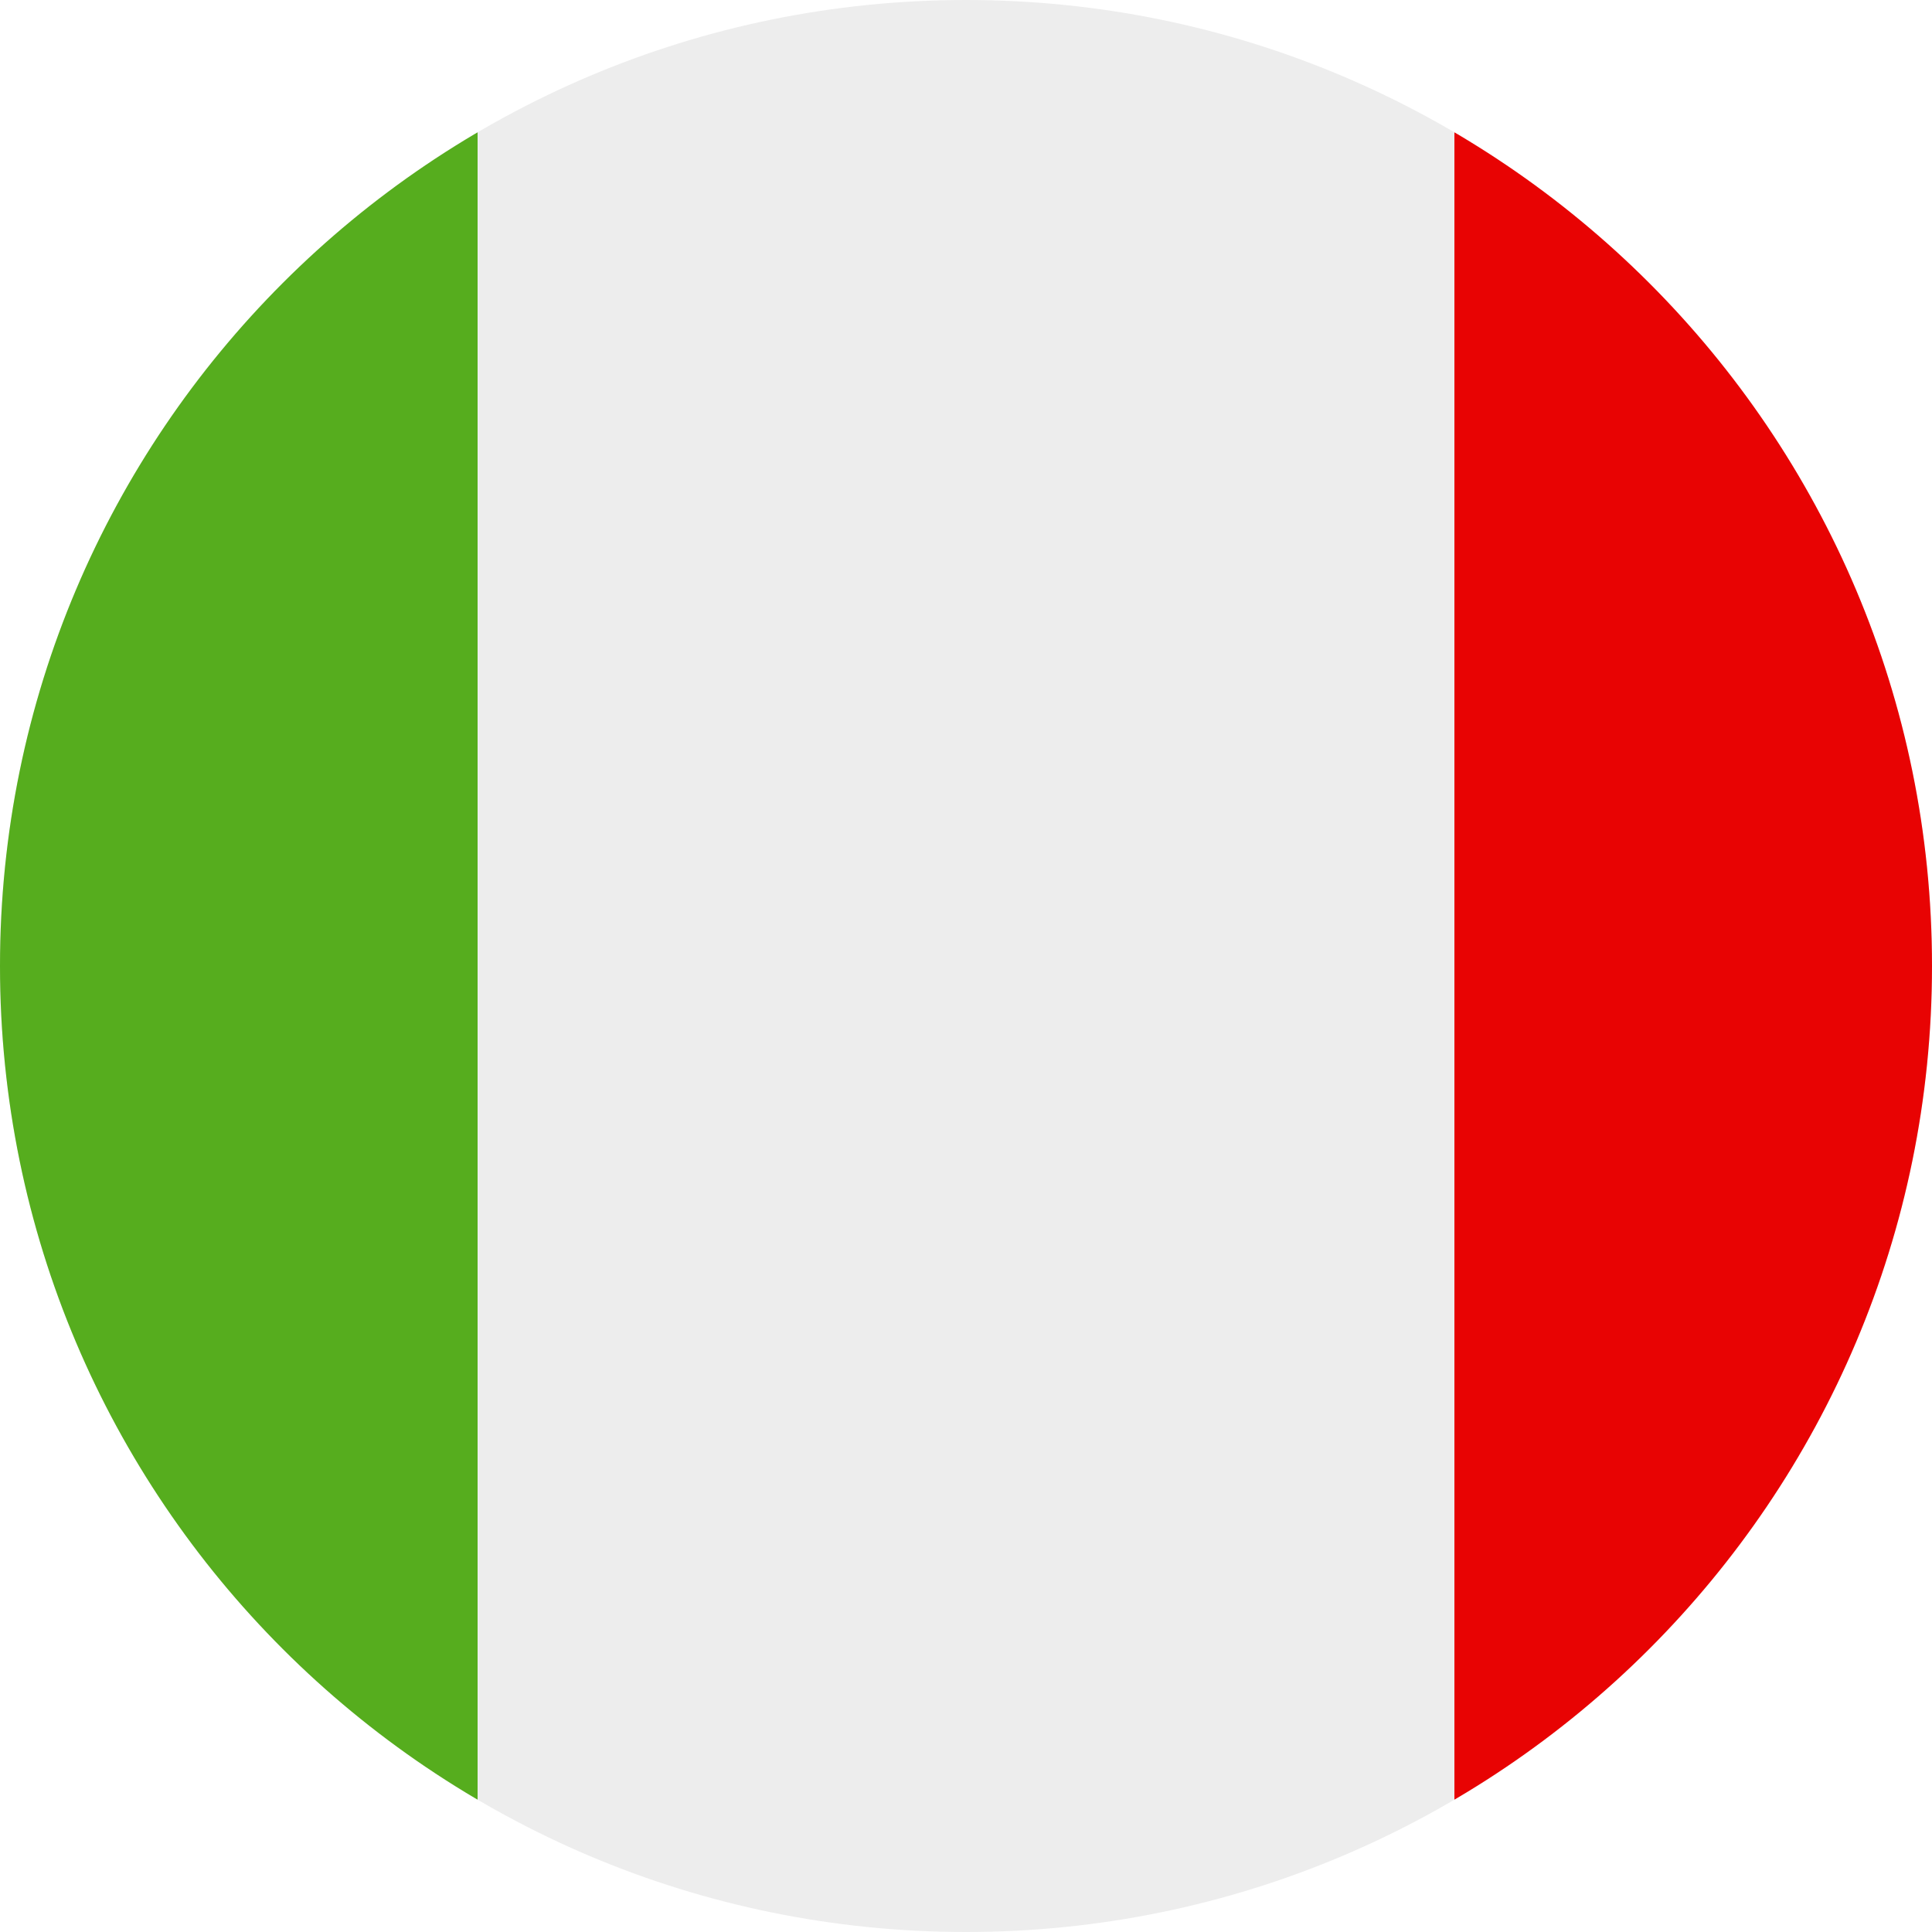 <?xml version="1.0" encoding="UTF-8"?><svg id="Layer_2" xmlns="http://www.w3.org/2000/svg" xmlns:xlink="http://www.w3.org/1999/xlink" viewBox="0 0 50 50"><defs><style>.cls-1{fill:#e80303;}.cls-1,.cls-2,.cls-3,.cls-4{stroke-width:0px;}.cls-2{clip-rule:evenodd;fill:none;}.cls-5{clip-path:url(#clippath);}.cls-3{fill:#ededed;}.cls-4{fill:#56ad1e;}</style><clipPath id="clippath"><path class="cls-2" d="M25,50C11.19,50,0,38.81,0,25S11.19,0,25,0s25,11.19,25,25-11.19,25-25,25h0Z"/></clipPath></defs><g id="Layer_1-2"><g class="cls-5"><rect class="cls-3" x="-12.91" y="-.27" width="75.82" height="50.55"/><rect class="cls-4" x="-12.91" y="-.27" width="25.27" height="50.55"/><rect class="cls-1" x="37.64" y="-.27" width="25.27" height="50.55"/></g></g></svg>